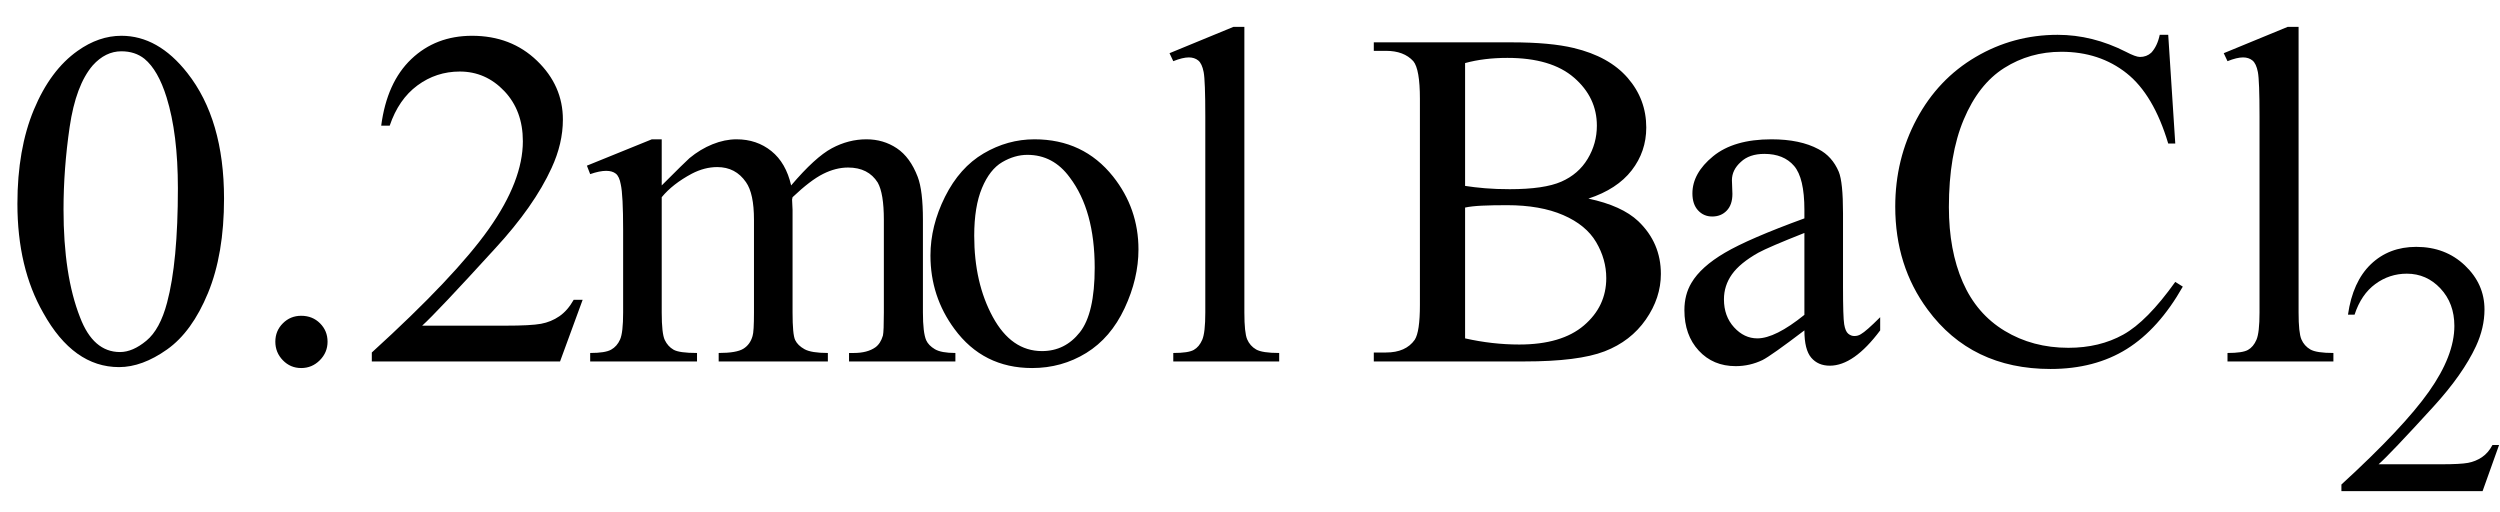 <svg xmlns="http://www.w3.org/2000/svg" xmlns:xlink="http://www.w3.org/1999/xlink" stroke-dasharray="none" shape-rendering="auto" font-family="'Dialog'" width="83" text-rendering="auto" fill-opacity="1" contentScriptType="text/ecmascript" color-interpolation="auto" color-rendering="auto" preserveAspectRatio="xMidYMid meet" font-size="12" fill="black" stroke="black" image-rendering="auto" stroke-miterlimit="10" zoomAndPan="magnify" version="1.0" stroke-linecap="square" stroke-linejoin="miter" contentStyleType="text/css" font-style="normal" height="17" stroke-width="1" stroke-dashoffset="0" font-weight="normal" stroke-opacity="1"><defs id="genericDefs"/><g><g text-rendering="optimizeLegibility" transform="translate(0,12)" color-rendering="optimizeQuality" color-interpolation="linearRGB" image-rendering="optimizeQuality"><path d="M0.578 -5.234 Q0.578 -7.047 1.125 -8.359 Q1.672 -9.672 2.578 -10.312 Q3.281 -10.812 4.031 -10.812 Q5.25 -10.812 6.219 -9.578 Q7.438 -8.031 7.438 -5.406 Q7.438 -3.562 6.906 -2.273 Q6.375 -0.984 5.547 -0.398 Q4.719 0.188 3.953 0.188 Q2.438 0.188 1.438 -1.609 Q0.578 -3.109 0.578 -5.234 ZM2.109 -5.047 Q2.109 -2.859 2.656 -1.469 Q3.094 -0.312 3.984 -0.312 Q4.406 -0.312 4.859 -0.688 Q5.312 -1.062 5.547 -1.953 Q5.906 -3.297 5.906 -5.75 Q5.906 -7.562 5.531 -8.766 Q5.25 -9.672 4.797 -10.047 Q4.484 -10.297 4.031 -10.297 Q3.5 -10.297 3.078 -9.828 Q2.516 -9.172 2.312 -7.781 Q2.109 -6.391 2.109 -5.047 ZM10 -1.516 Q10.375 -1.516 10.625 -1.266 Q10.875 -1.016 10.875 -0.656 Q10.875 -0.297 10.617 -0.039 Q10.359 0.219 10 0.219 Q9.641 0.219 9.391 -0.039 Q9.141 -0.297 9.141 -0.656 Q9.141 -1.016 9.391 -1.266 Q9.641 -1.516 10 -1.516 ZM19.344 -2.047 L18.594 0 L12.344 0 L12.344 -0.297 Q15.109 -2.812 16.234 -4.406 Q17.359 -6 17.359 -7.312 Q17.359 -8.328 16.742 -8.977 Q16.125 -9.625 15.266 -9.625 Q14.484 -9.625 13.859 -9.164 Q13.234 -8.703 12.938 -7.828 L12.656 -7.828 Q12.844 -9.266 13.656 -10.039 Q14.469 -10.812 15.672 -10.812 Q16.969 -10.812 17.828 -9.984 Q18.688 -9.156 18.688 -8.031 Q18.688 -7.234 18.312 -6.422 Q17.734 -5.156 16.438 -3.75 Q14.5 -1.625 14.016 -1.188 L16.781 -1.188 Q17.625 -1.188 17.961 -1.25 Q18.297 -1.312 18.57 -1.5 Q18.844 -1.688 19.047 -2.047 L19.344 -2.047 Z" stroke="none"/></g><g text-rendering="optimizeLegibility" transform="translate(19.344,12)" color-rendering="optimizeQuality" color-interpolation="linearRGB" image-rendering="optimizeQuality"><path d="M2.625 -5.844 Q3.406 -6.625 3.547 -6.75 Q3.906 -7.047 4.312 -7.211 Q4.719 -7.375 5.109 -7.375 Q5.781 -7.375 6.266 -6.984 Q6.75 -6.594 6.922 -5.844 Q7.719 -6.781 8.273 -7.078 Q8.828 -7.375 9.422 -7.375 Q9.984 -7.375 10.43 -7.078 Q10.875 -6.781 11.125 -6.125 Q11.297 -5.672 11.297 -4.703 L11.297 -1.625 Q11.297 -0.953 11.406 -0.703 Q11.484 -0.531 11.695 -0.406 Q11.906 -0.281 12.375 -0.281 L12.375 0 L8.844 0 L8.844 -0.281 L9 -0.281 Q9.453 -0.281 9.719 -0.469 Q9.891 -0.594 9.969 -0.859 Q10 -1 10 -1.625 L10 -4.703 Q10 -5.578 9.797 -5.938 Q9.484 -6.438 8.812 -6.438 Q8.406 -6.438 7.984 -6.227 Q7.562 -6.016 6.969 -5.453 L6.953 -5.375 L6.969 -5.031 L6.969 -1.625 Q6.969 -0.891 7.055 -0.711 Q7.141 -0.531 7.367 -0.406 Q7.594 -0.281 8.141 -0.281 L8.141 0 L4.516 0 L4.516 -0.281 Q5.109 -0.281 5.336 -0.422 Q5.562 -0.562 5.641 -0.844 Q5.688 -0.984 5.688 -1.625 L5.688 -4.703 Q5.688 -5.578 5.422 -5.953 Q5.078 -6.453 4.469 -6.453 Q4.047 -6.453 3.625 -6.234 Q2.984 -5.891 2.625 -5.453 L2.625 -1.625 Q2.625 -0.922 2.727 -0.711 Q2.828 -0.5 3.016 -0.391 Q3.203 -0.281 3.797 -0.281 L3.797 0 L0.25 0 L0.25 -0.281 Q0.75 -0.281 0.945 -0.391 Q1.141 -0.5 1.242 -0.727 Q1.344 -0.953 1.344 -1.625 L1.344 -4.359 Q1.344 -5.531 1.266 -5.875 Q1.219 -6.141 1.102 -6.234 Q0.984 -6.328 0.781 -6.328 Q0.562 -6.328 0.25 -6.219 L0.141 -6.5 L2.297 -7.375 L2.625 -7.375 L2.625 -5.844 ZM15 -7.375 Q16.625 -7.375 17.609 -6.141 Q18.453 -5.078 18.453 -3.719 Q18.453 -2.75 17.992 -1.766 Q17.531 -0.781 16.719 -0.281 Q15.906 0.219 14.922 0.219 Q13.297 0.219 12.344 -1.078 Q11.547 -2.156 11.547 -3.516 Q11.547 -4.5 12.031 -5.469 Q12.516 -6.438 13.312 -6.906 Q14.109 -7.375 15 -7.375 ZM14.766 -6.859 Q14.344 -6.859 13.93 -6.617 Q13.516 -6.375 13.258 -5.758 Q13 -5.141 13 -4.172 Q13 -2.609 13.617 -1.477 Q14.234 -0.344 15.25 -0.344 Q16.016 -0.344 16.508 -0.969 Q17 -1.594 17 -3.109 Q17 -5.016 16.172 -6.109 Q15.625 -6.859 14.766 -6.859 ZM21.969 -11.109 L21.969 -1.625 Q21.969 -0.953 22.062 -0.734 Q22.156 -0.516 22.359 -0.398 Q22.562 -0.281 23.125 -0.281 L23.125 0 L19.609 0 L19.609 -0.281 Q20.109 -0.281 20.289 -0.383 Q20.469 -0.484 20.57 -0.719 Q20.672 -0.953 20.672 -1.625 L20.672 -8.125 Q20.672 -9.328 20.617 -9.609 Q20.562 -9.891 20.438 -9.992 Q20.312 -10.094 20.125 -10.094 Q19.922 -10.094 19.609 -9.969 L19.484 -10.234 L21.609 -11.109 L21.969 -11.109 ZM33.391 -5.406 Q34.5 -5.172 35.047 -4.656 Q35.797 -3.938 35.797 -2.906 Q35.797 -2.109 35.297 -1.391 Q34.797 -0.672 33.93 -0.336 Q33.062 0 31.266 0 L26.266 0 L26.266 -0.297 L26.672 -0.297 Q27.328 -0.297 27.625 -0.719 Q27.797 -0.984 27.797 -1.875 L27.797 -8.719 Q27.797 -9.703 27.578 -9.969 Q27.266 -10.312 26.672 -10.312 L26.266 -10.312 L26.266 -10.594 L30.844 -10.594 Q32.125 -10.594 32.906 -10.406 Q34.078 -10.125 34.695 -9.414 Q35.312 -8.703 35.312 -7.766 Q35.312 -6.969 34.828 -6.344 Q34.344 -5.719 33.391 -5.406 ZM29.297 -5.828 Q29.594 -5.781 29.961 -5.75 Q30.328 -5.719 30.781 -5.719 Q31.922 -5.719 32.492 -5.969 Q33.062 -6.219 33.367 -6.727 Q33.672 -7.234 33.672 -7.828 Q33.672 -8.766 32.914 -9.422 Q32.156 -10.078 30.703 -10.078 Q29.922 -10.078 29.297 -9.906 L29.297 -5.828 ZM29.297 -0.766 Q30.203 -0.562 31.094 -0.562 Q32.5 -0.562 33.242 -1.195 Q33.984 -1.828 33.984 -2.766 Q33.984 -3.391 33.648 -3.961 Q33.312 -4.531 32.555 -4.859 Q31.797 -5.188 30.688 -5.188 Q30.203 -5.188 29.859 -5.172 Q29.516 -5.156 29.297 -5.109 L29.297 -0.766 ZM40.562 -1.031 Q39.453 -0.188 39.172 -0.047 Q38.75 0.156 38.281 0.156 Q37.531 0.156 37.055 -0.359 Q36.578 -0.875 36.578 -1.703 Q36.578 -2.219 36.812 -2.609 Q37.125 -3.141 37.922 -3.609 Q38.719 -4.078 40.562 -4.75 L40.562 -5.031 Q40.562 -6.094 40.219 -6.492 Q39.875 -6.891 39.234 -6.891 Q38.734 -6.891 38.453 -6.625 Q38.156 -6.359 38.156 -6.016 L38.172 -5.562 Q38.172 -5.203 37.984 -5.008 Q37.797 -4.812 37.5 -4.812 Q37.219 -4.812 37.031 -5.016 Q36.844 -5.219 36.844 -5.578 Q36.844 -6.25 37.531 -6.812 Q38.219 -7.375 39.469 -7.375 Q40.422 -7.375 41.031 -7.047 Q41.484 -6.812 41.703 -6.297 Q41.844 -5.953 41.844 -4.922 L41.844 -2.484 Q41.844 -1.469 41.883 -1.234 Q41.922 -1 42.016 -0.922 Q42.109 -0.844 42.219 -0.844 Q42.344 -0.844 42.438 -0.906 Q42.609 -1 43.078 -1.469 L43.078 -1.031 Q42.203 0.141 41.406 0.141 Q41.016 0.141 40.789 -0.125 Q40.562 -0.391 40.562 -1.031 ZM40.562 -1.547 L40.562 -4.266 Q39.375 -3.797 39.031 -3.609 Q38.422 -3.266 38.156 -2.891 Q37.891 -2.516 37.891 -2.062 Q37.891 -1.5 38.227 -1.133 Q38.562 -0.766 39 -0.766 Q39.594 -0.766 40.562 -1.547 ZM52.641 -10.844 L52.875 -7.234 L52.641 -7.234 Q52.156 -8.859 51.258 -9.57 Q50.359 -10.281 49.094 -10.281 Q48.047 -10.281 47.195 -9.742 Q46.344 -9.203 45.852 -8.031 Q45.359 -6.859 45.359 -5.125 Q45.359 -3.688 45.82 -2.633 Q46.281 -1.578 47.211 -1.016 Q48.141 -0.453 49.328 -0.453 Q50.359 -0.453 51.148 -0.891 Q51.938 -1.328 52.875 -2.641 L53.125 -2.484 Q52.328 -1.078 51.266 -0.414 Q50.203 0.25 48.734 0.25 Q46.109 0.25 44.656 -1.719 Q43.578 -3.172 43.578 -5.141 Q43.578 -6.719 44.289 -8.047 Q45 -9.375 46.25 -10.109 Q47.5 -10.844 48.969 -10.844 Q50.125 -10.844 51.234 -10.281 Q51.562 -10.109 51.703 -10.109 Q51.922 -10.109 52.078 -10.25 Q52.281 -10.469 52.359 -10.844 L52.641 -10.844 ZM56.969 -11.109 L56.969 -1.625 Q56.969 -0.953 57.062 -0.734 Q57.156 -0.516 57.359 -0.398 Q57.562 -0.281 58.125 -0.281 L58.125 0 L54.609 0 L54.609 -0.281 Q55.109 -0.281 55.289 -0.383 Q55.469 -0.484 55.57 -0.719 Q55.672 -0.953 55.672 -1.625 L55.672 -8.125 Q55.672 -9.328 55.617 -9.609 Q55.562 -9.891 55.438 -9.992 Q55.312 -10.094 55.125 -10.094 Q54.922 -10.094 54.609 -9.969 L54.484 -10.234 L56.609 -11.109 L56.969 -11.109 Z" stroke="none"/></g><g text-rendering="optimizeLegibility" transform="translate(77.469,16.305)" color-rendering="optimizeQuality" color-interpolation="linearRGB" image-rendering="optimizeQuality"><path d="M5.5 -1.531 L4.953 0 L0.266 0 L0.266 -0.219 Q2.328 -2.109 3.172 -3.305 Q4.016 -4.5 4.016 -5.484 Q4.016 -6.234 3.555 -6.727 Q3.094 -7.219 2.438 -7.219 Q1.859 -7.219 1.391 -6.875 Q0.922 -6.531 0.703 -5.859 L0.484 -5.859 Q0.641 -6.953 1.242 -7.531 Q1.844 -8.109 2.75 -8.109 Q3.719 -8.109 4.367 -7.492 Q5.016 -6.875 5.016 -6.031 Q5.016 -5.422 4.734 -4.812 Q4.297 -3.875 3.328 -2.812 Q1.875 -1.219 1.5 -0.891 L3.578 -0.891 Q4.219 -0.891 4.469 -0.938 Q4.719 -0.984 4.93 -1.125 Q5.141 -1.266 5.281 -1.531 L5.5 -1.531 Z" stroke="none"/></g></g></svg>